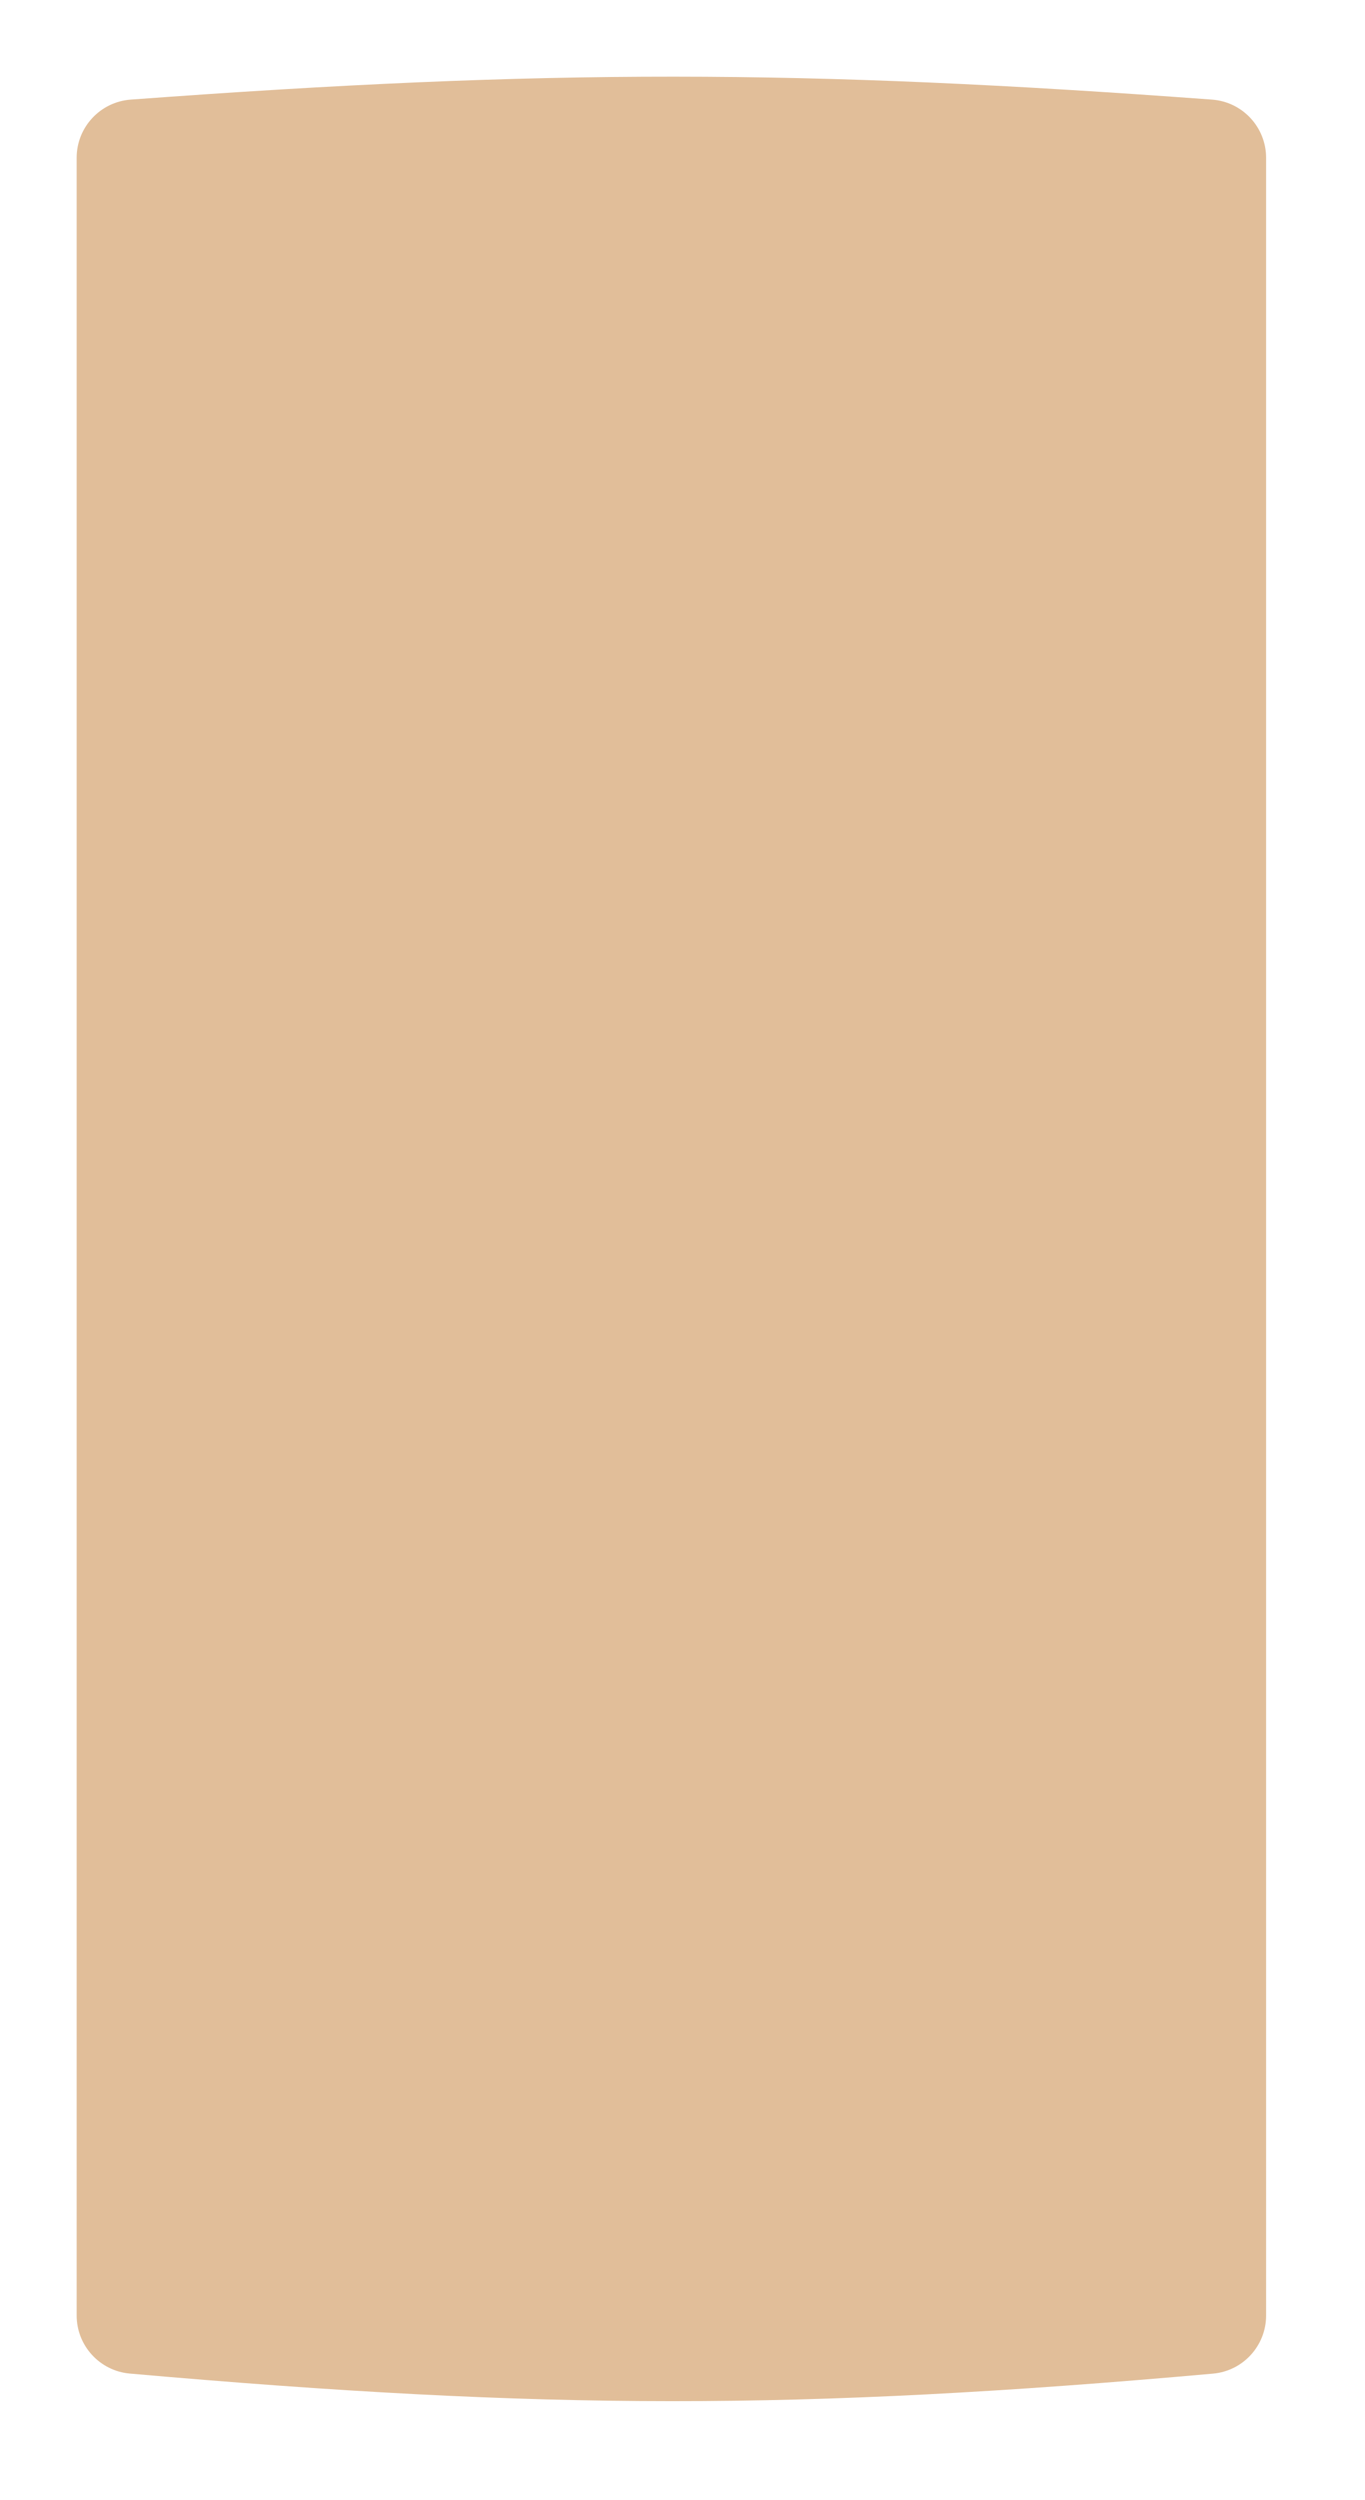 <?xml version="1.0" encoding="UTF-8"?> <svg xmlns="http://www.w3.org/2000/svg" width="1870" height="3424" viewBox="0 0 1870 3424" fill="none"> <g filter="url(#filter0_d_48_345)"> <path d="M100.021 211.098C100.021 169.311 132.32 134.527 173.994 131.444C745.458 89.167 1093.7 89.925 1655.52 131.452C1697.2 134.533 1729.5 169.318 1729.5 211.112V3166.72C1729.5 3208.02 1697.94 3242.57 1656.8 3246.25C1088.96 3296.91 740.643 3296.2 172.835 3246.17C131.652 3242.54 100.021 3207.96 100.021 3166.62V211.098Z" fill="#E1BE99"></path> </g> <defs> <filter id="filter0_d_48_345" x="0" y="0" width="1869.53" height="3424" filterUnits="userSpaceOnUse" color-interpolation-filters="sRGB"> <feFlood flood-opacity="0" result="BackgroundImageFix"></feFlood> <feColorMatrix in="SourceAlpha" type="matrix" values="0 0 0 0 0 0 0 0 0 0 0 0 0 0 0 0 0 0 127 0" result="hardAlpha"></feColorMatrix> <feOffset dx="5" dy="5"></feOffset> <feGaussianBlur stdDeviation="15"></feGaussianBlur> <feComposite in2="hardAlpha" operator="out"></feComposite> <feColorMatrix type="matrix" values="0 0 0 0 0 0 0 0 0 0 0 0 0 0 0 0 0 0 0.35 0"></feColorMatrix> <feBlend mode="normal" in2="BackgroundImageFix" result="effect1_dropShadow_48_345"></feBlend> <feBlend mode="normal" in="SourceGraphic" in2="effect1_dropShadow_48_345" result="shape"></feBlend> </filter> </defs> </svg> 